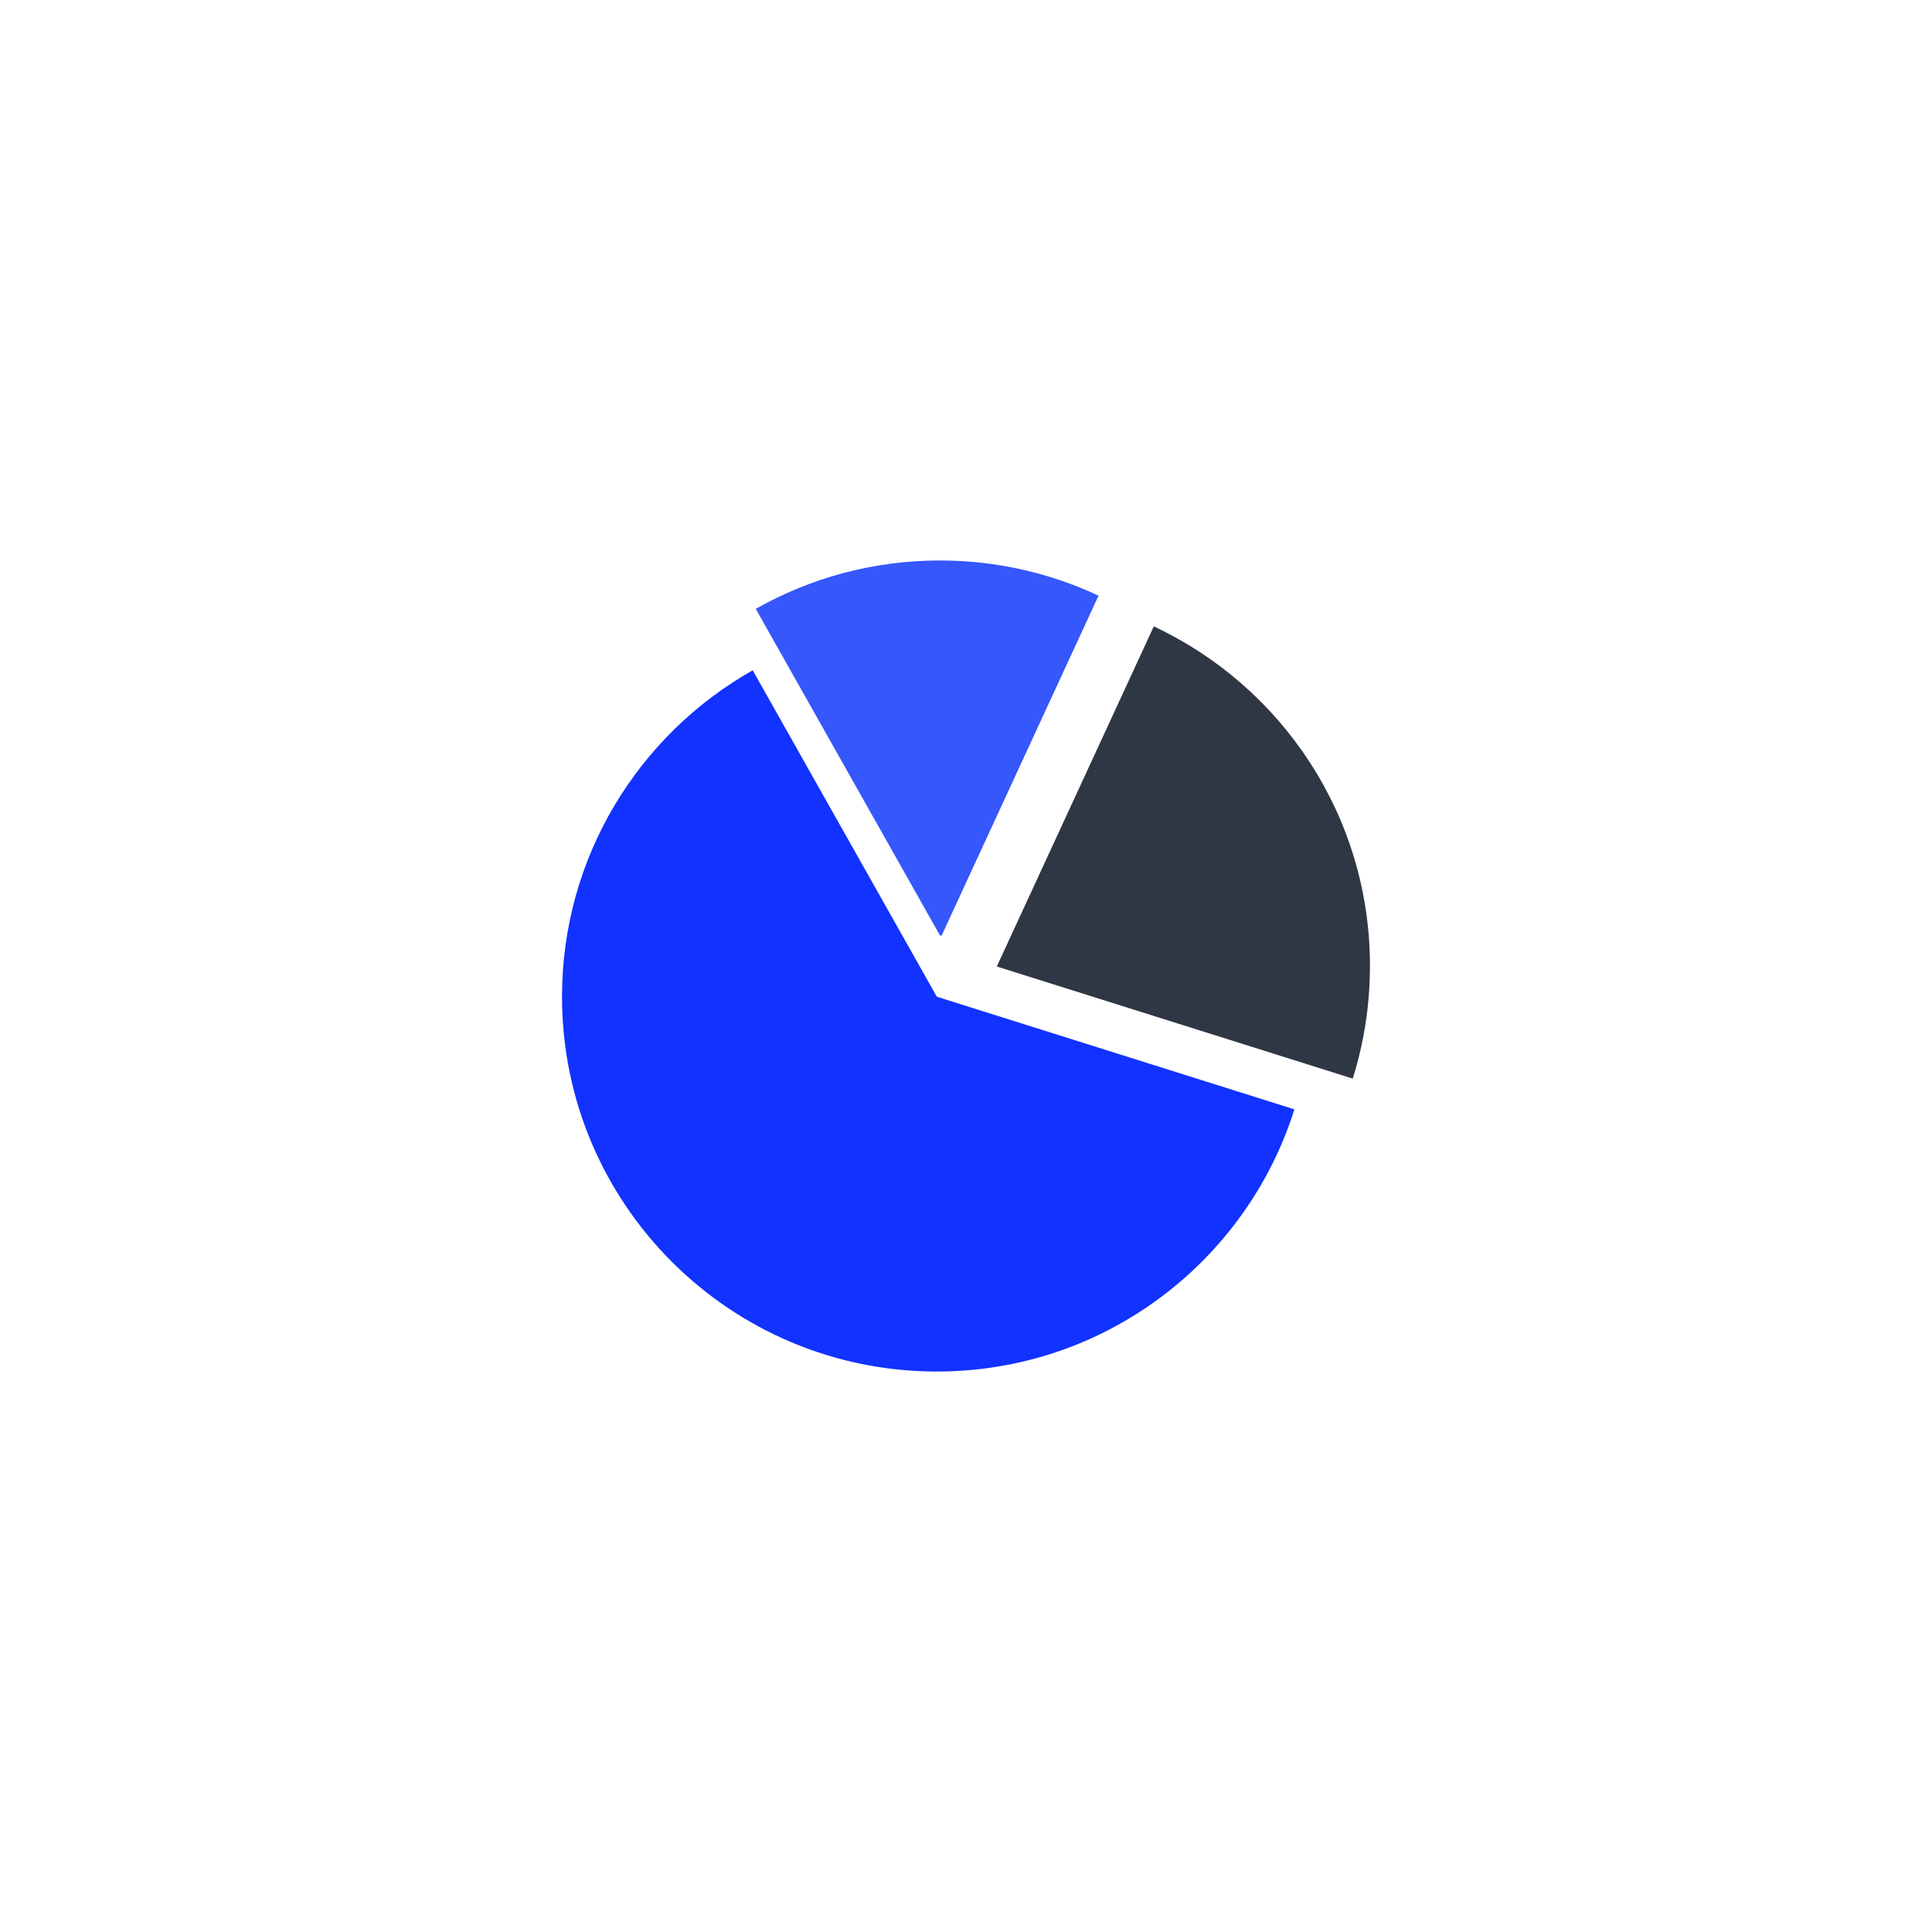 <svg xmlns="http://www.w3.org/2000/svg" id="Layer_1" viewBox="0 0 500 500"><defs><style>      .cls-1 {        fill: #3557fc;      }      .cls-2 {        fill: #1232ff;      }      .cls-3 {        fill: #2f3744;      }    </style></defs><path class="cls-2" d="M242.45,257.95l-47.65-84.48c-29.45,16.65-49.35,48.23-49.35,84.48,0,53.57,43.43,97,97,97,43.42,0,80.16-28.53,92.54-67.85l-92.54-29.15Z"></path><path class="cls-1" d="M243.24,145.05c-17.33,0-33.58,4.56-47.65,12.52l47.65,84.48.43.13,40.63-88.02c-12.47-5.83-26.38-9.11-41.05-9.11Z"></path><path class="cls-3" d="M354.55,250c0-38.89-22.9-72.42-55.95-87.89l-40.63,88.02,92.11,29.01c2.9-9.2,4.46-18.99,4.46-29.15Z"></path></svg>